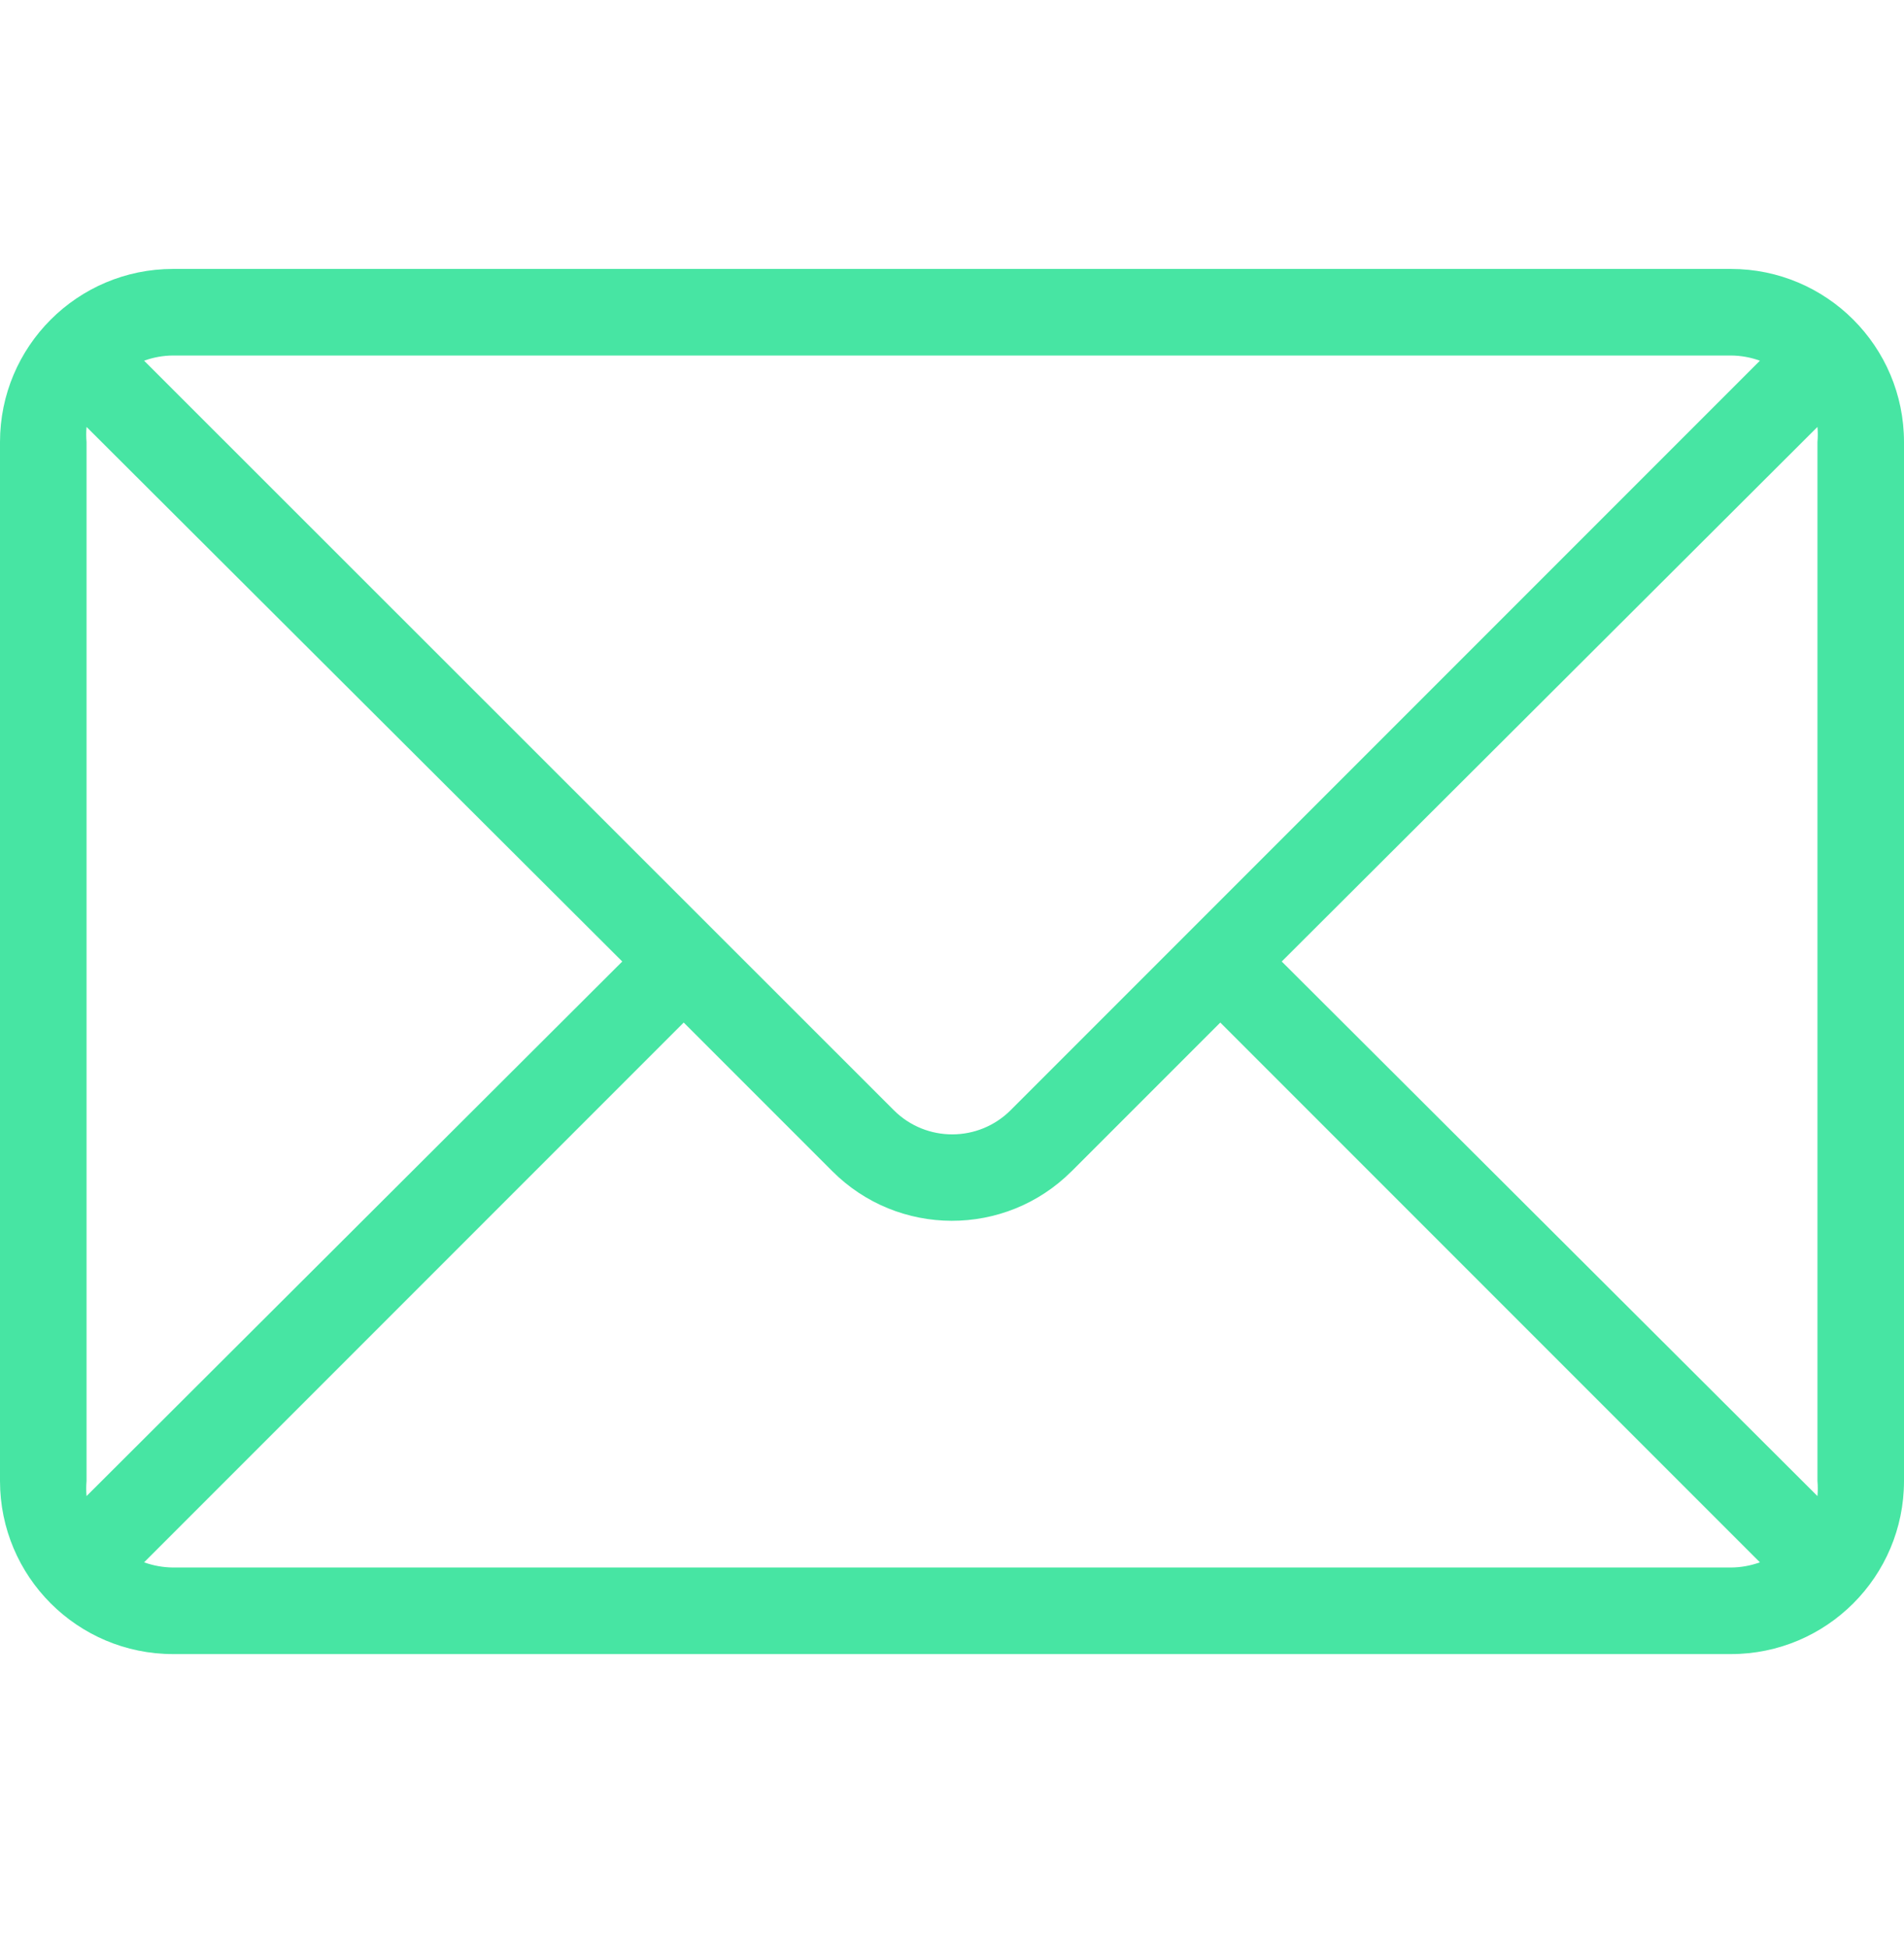 <svg width="44" height="45" viewBox="0 0 44 45" fill="none" xmlns="http://www.w3.org/2000/svg">
<path d="M40 6.213H4C1.791 6.213 0 8.004 0 10.213V34.213C0 36.422 1.791 38.213 4 38.213H40C42.209 38.213 44 36.422 44 34.213V10.213C44 8.004 42.209 6.213 40 6.213ZM4 8.213H40C40.228 8.214 40.455 8.255 40.67 8.333L23.36 25.643C22.616 26.391 21.407 26.395 20.659 25.652C20.656 25.649 20.653 25.646 20.65 25.643L3.33 8.333C3.545 8.255 3.771 8.214 4 8.213ZM2 34.213V10.213C1.99 10.097 1.99 9.979 2 9.863L14.38 22.213L2 34.563C1.99 34.447 1.99 34.329 2 34.213ZM40 36.213H4C3.771 36.211 3.545 36.171 3.33 36.093L15.8 23.623L19.23 27.053C20.754 28.583 23.23 28.587 24.759 27.063C24.763 27.06 24.767 27.056 24.77 27.053L28.2 23.623L40.67 36.093C40.455 36.171 40.228 36.212 40 36.213ZM42 34.563L29.62 22.213L42 9.863C42.01 9.979 42.01 10.097 42 10.213V34.213C42.01 34.329 42.01 34.447 42 34.563Z" fill="#47E5A3"/>
</svg>
